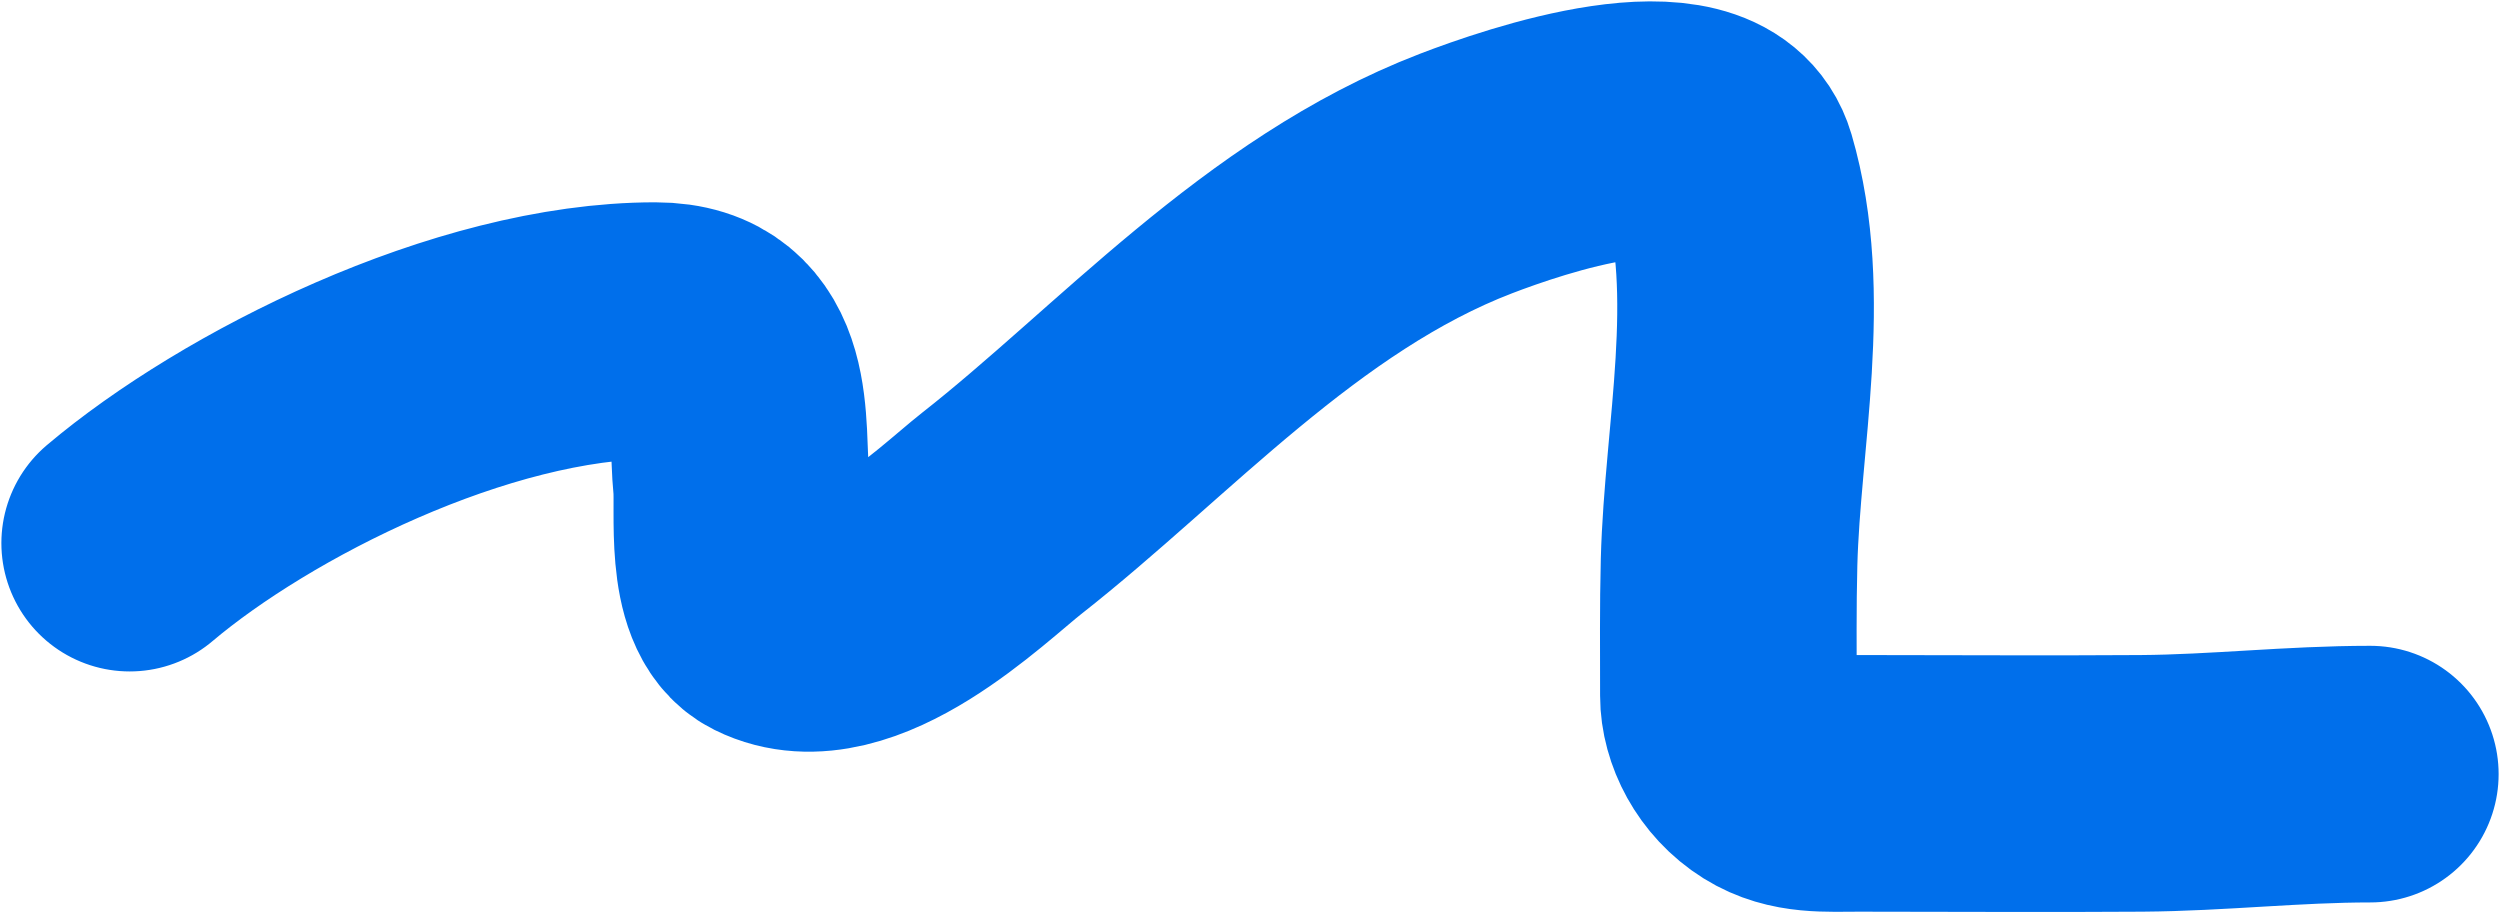 <?xml version="1.0" encoding="UTF-8"?> <svg xmlns="http://www.w3.org/2000/svg" width="906" height="331" viewBox="0 0 906 331" fill="none"> <path d="M47 196.83C88.964 161.356 170.715 119.816 237.442 119.816C272.005 119.816 266.608 154.774 268.654 175.065C269.664 185.08 265.798 216.016 279.627 222.874C308.404 237.144 348.748 197.237 363.022 186.041C413.954 146.091 464.246 88.635 531.274 62.892C552.336 54.802 617.709 32.205 626.373 61.775C639.6 106.919 627.815 158.008 626.617 203.713C626.194 219.832 626.373 235.959 626.373 252.08C626.373 261.423 631.798 272.514 641.979 278.868C651.51 284.817 661.981 283.891 673.679 283.891C707.812 283.891 741.962 284.136 776.093 283.891C803.829 283.691 831.109 280.542 859 280.542" stroke="#006FEB" stroke-width="93" stroke-linecap="round"></path> </svg> 